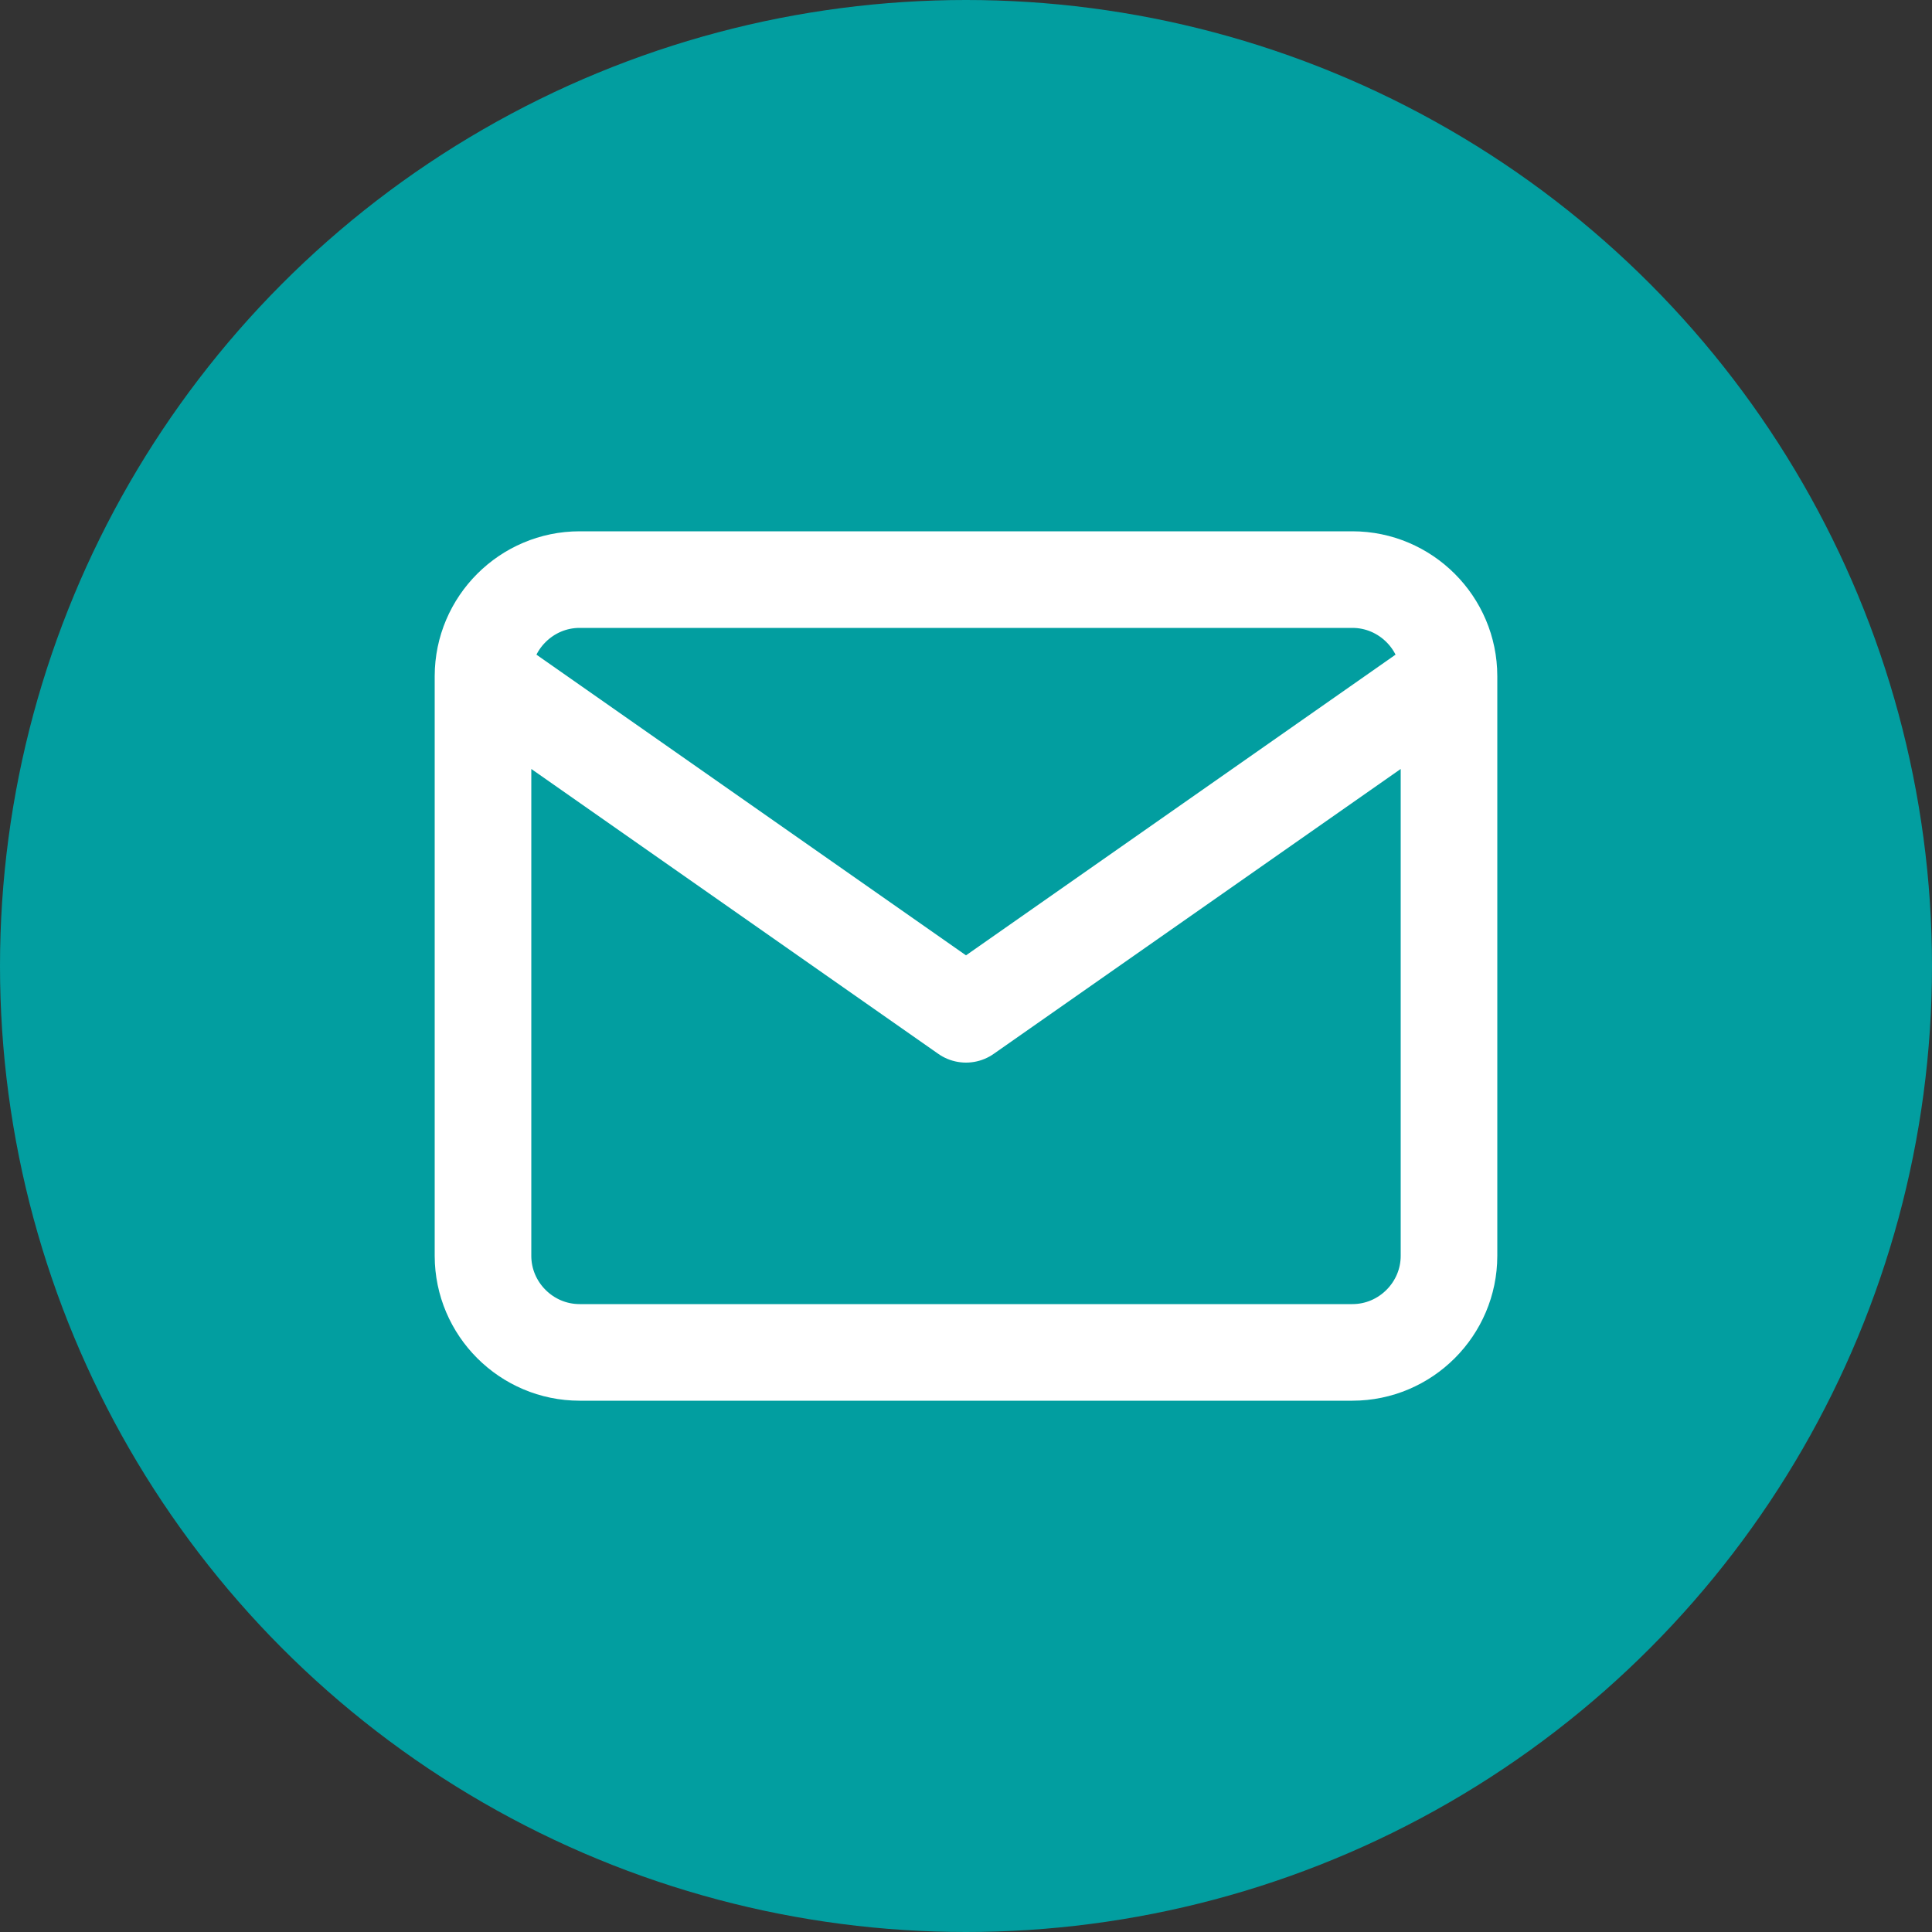 <svg width="40" height="40" viewBox="0 0 40 40" fill="none" xmlns="http://www.w3.org/2000/svg">
<rect x="0" y="0" width="40" height="40" fill="#333333" stroke="none"/>
<circle cx="20" cy="20" r="20" fill="#029EA0"/>
<rect width="24" height="24" transform="translate(8 8)" fill="#029EA0"/>
<path d="M10 14C10 12.9 10.9 12 12 12H28C29.1 12 30 12.9 30 14M10 14L20 21L30 14M10 14V26C10 27.1 10.9 28 12 28H28C29.1 28 30 27.1 30 26V14" stroke="white" stroke-width="2" stroke-linecap="round" stroke-linejoin="round"/>
</svg>
